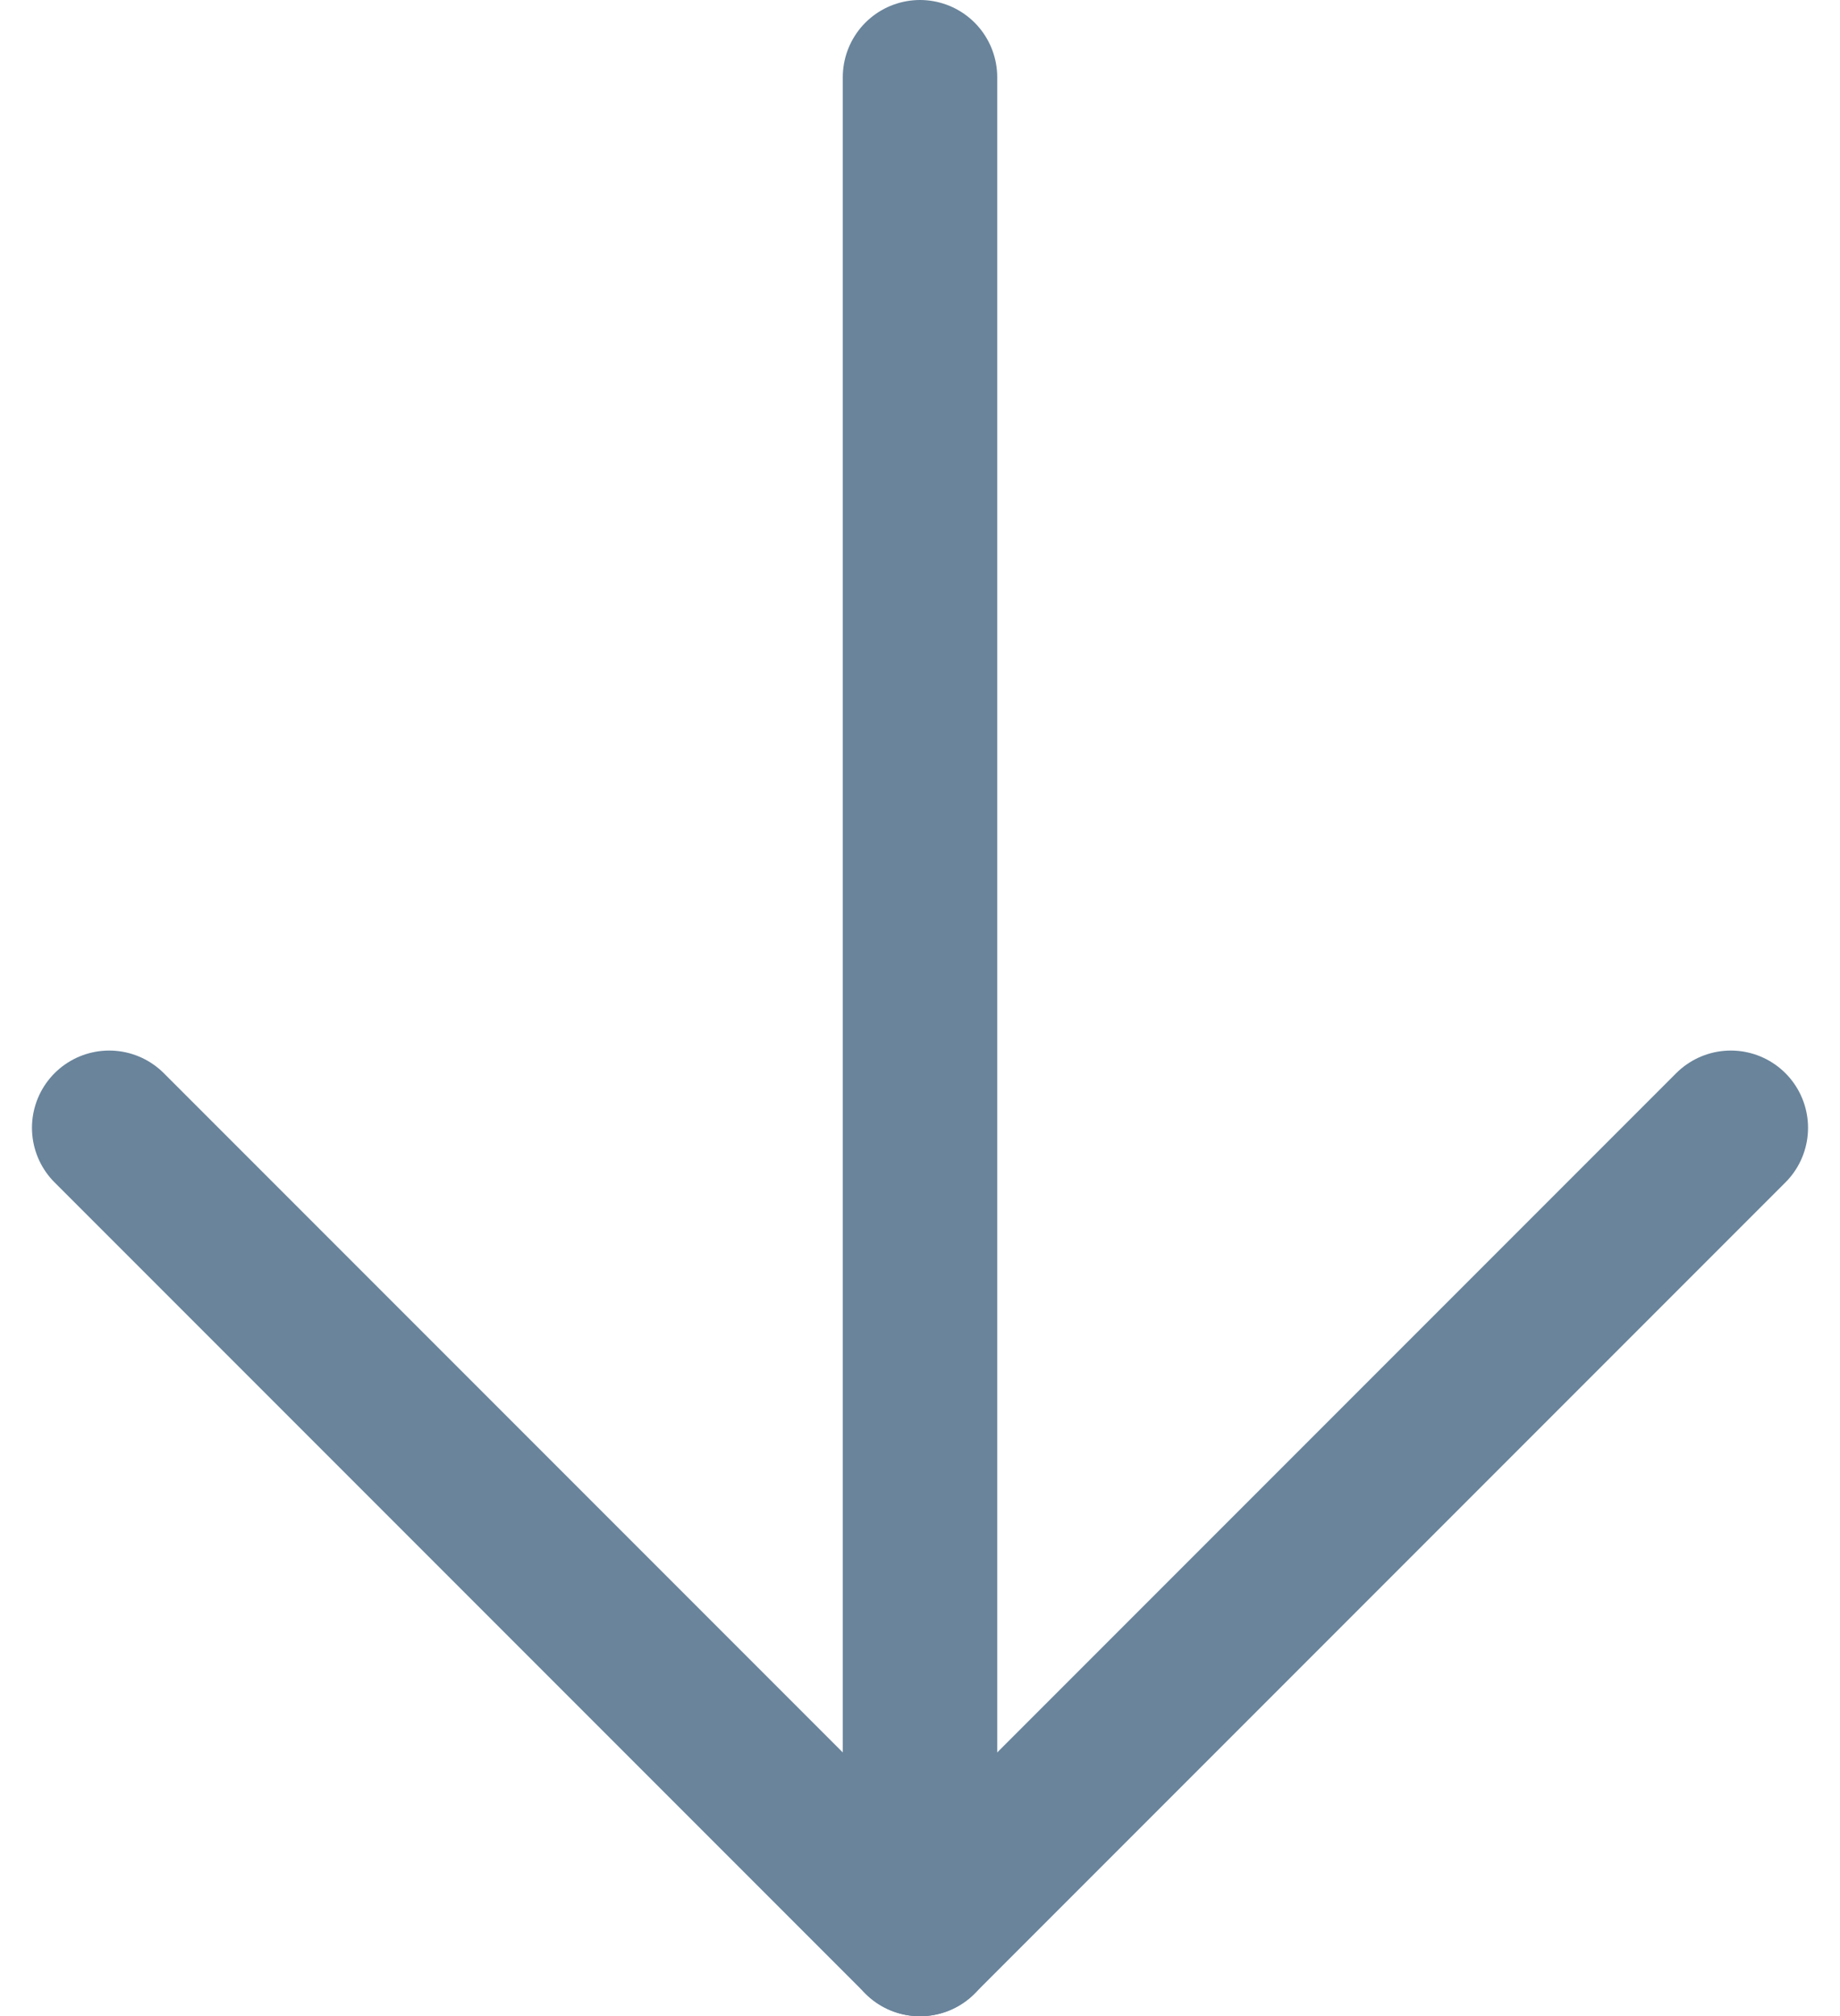<svg xmlns="http://www.w3.org/2000/svg" width="23.828" height="26.099" viewBox="0 0 23.828 26.099">
  <g id="Icon_feather-arrow-down" data-name="Icon feather-arrow-down" transform="translate(-6.086 -3.401)">
    <path id="Path_324" data-name="Path 324" d="M18,7.5V31.6" transform="translate(0 -3.099)" fill="none" stroke="#69849b" stroke-linecap="round" stroke-linejoin="round" stroke-width="2"/>
    <path id="Path_325" data-name="Path 325" d="M28.5,18,18,28.5,7.5,18" fill="none" stroke="#69849b" stroke-linecap="round" stroke-linejoin="round" stroke-width="2"/>
  </g>
</svg>

